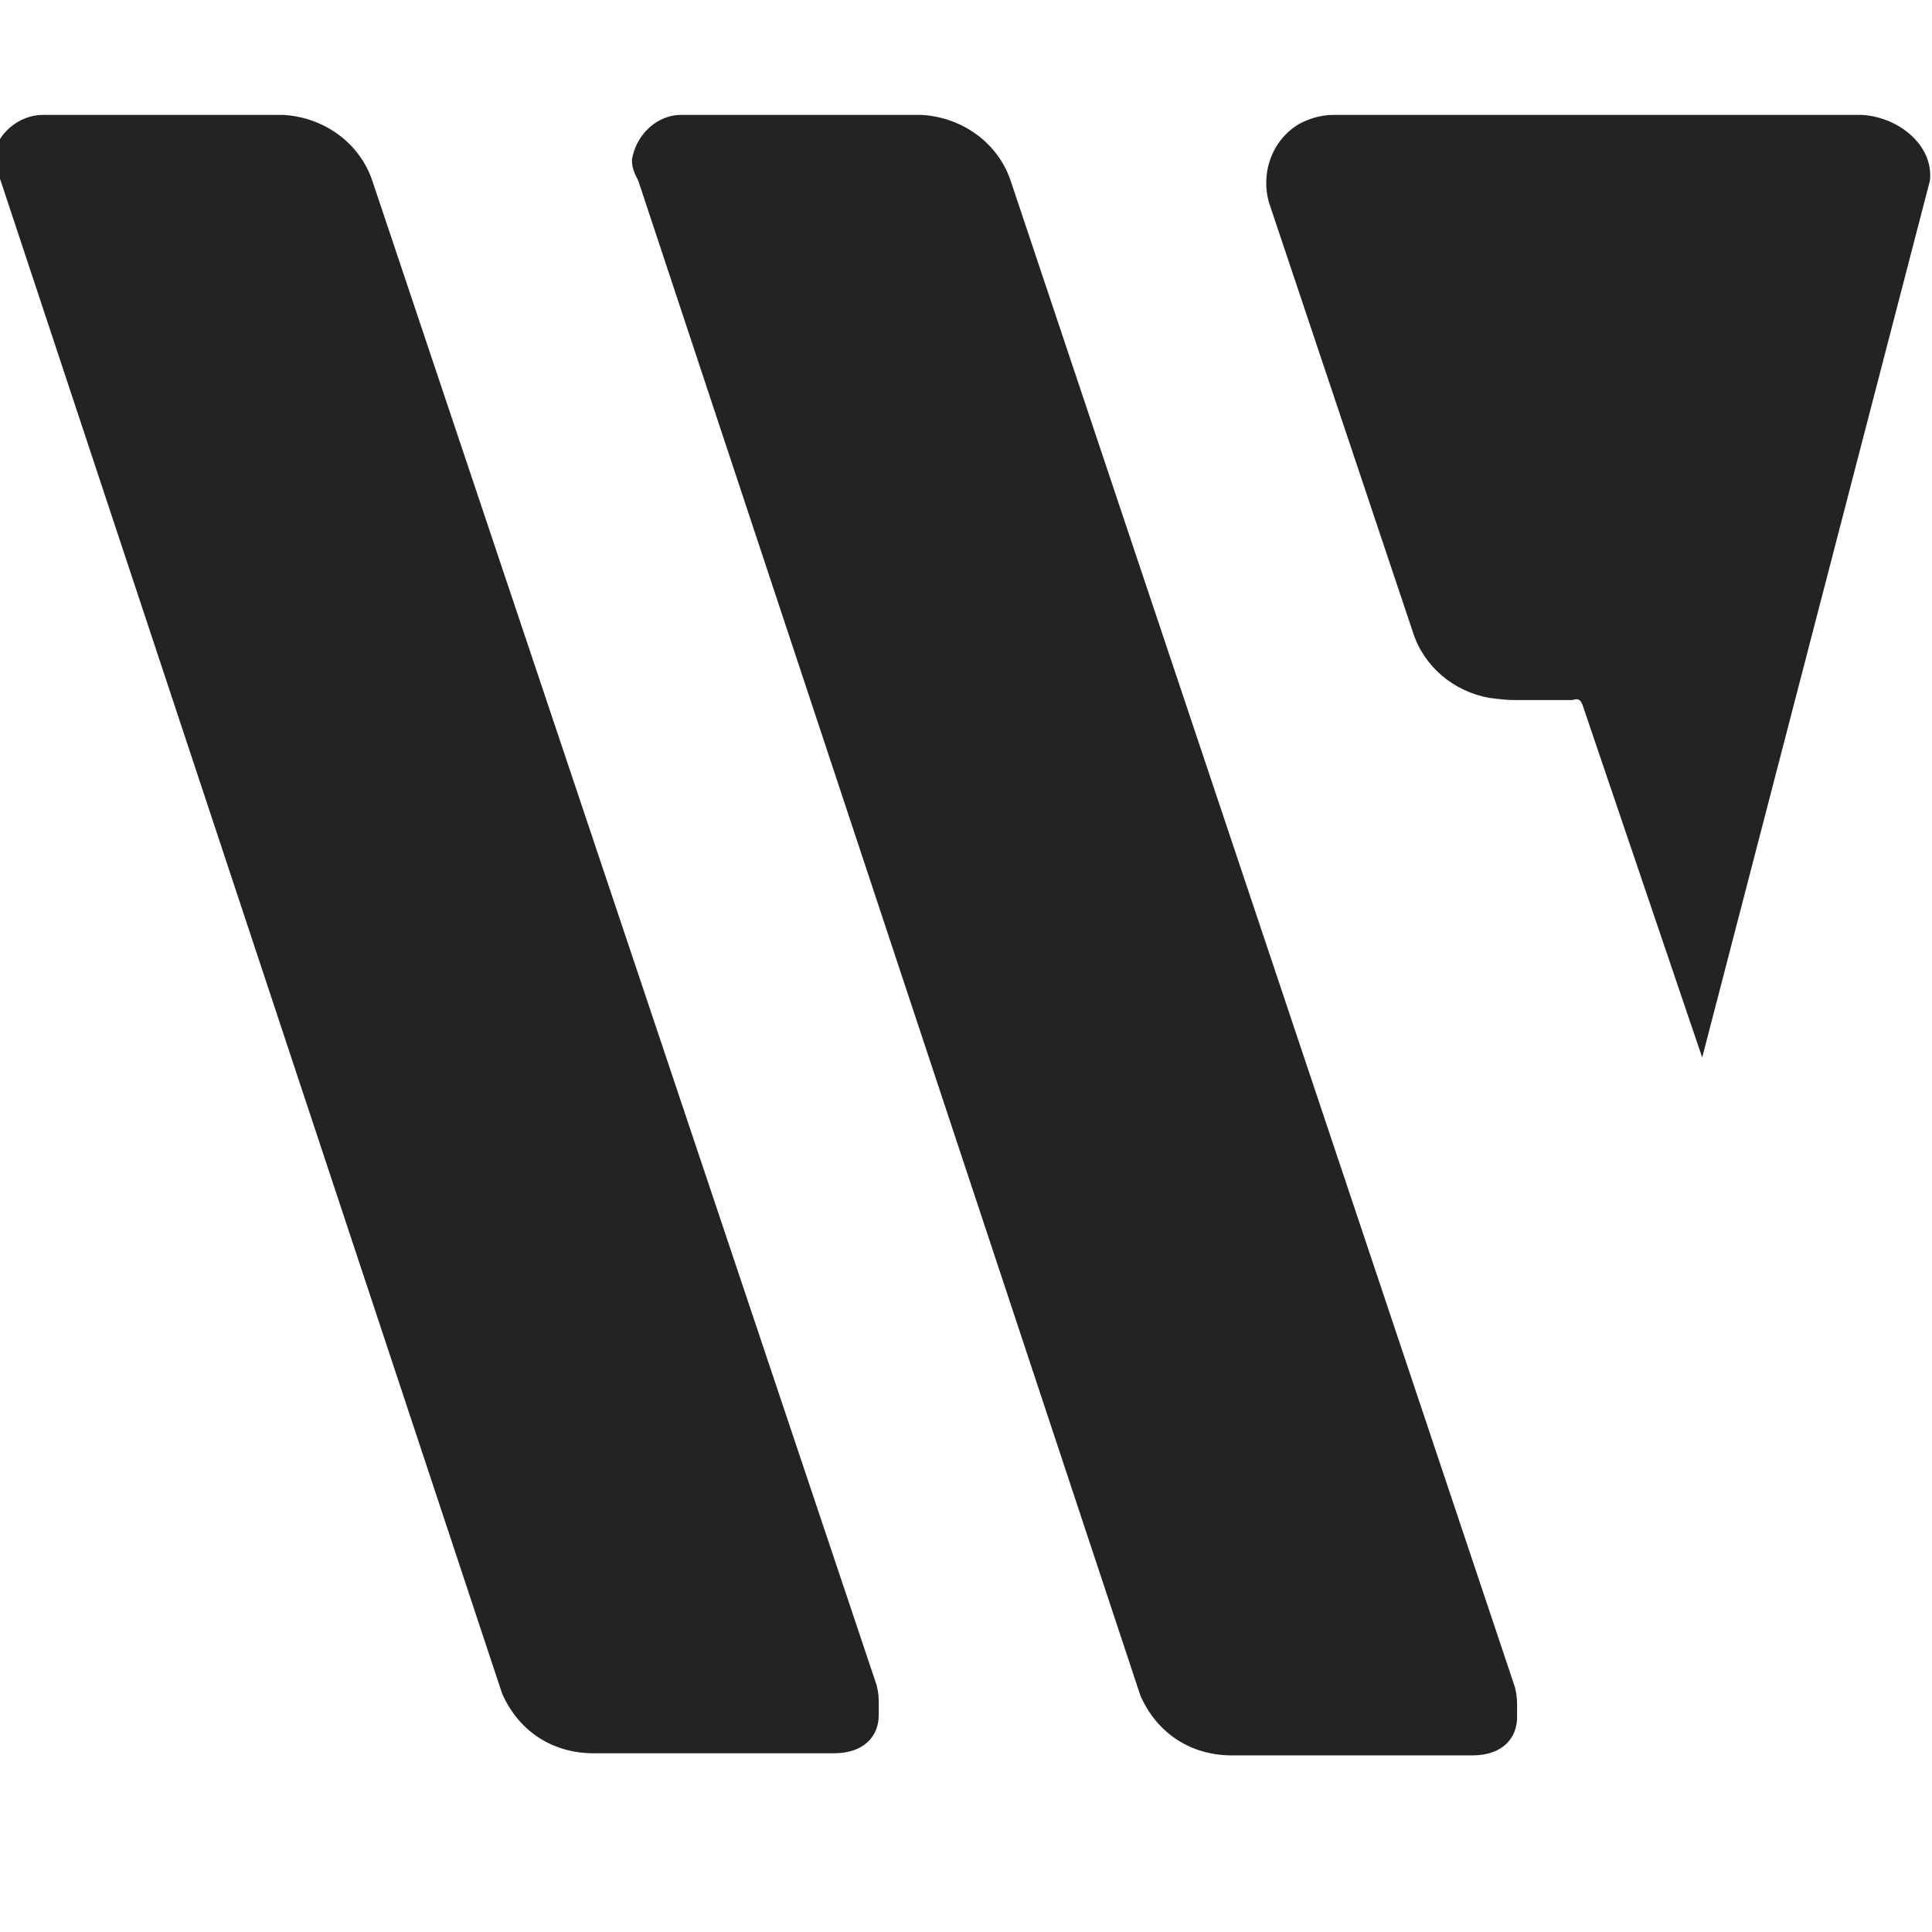 <?xml version="1.0" encoding="UTF-8"?>
<svg xmlns="http://www.w3.org/2000/svg" version="1.1" viewBox="0 0 90.8 90.8">
  <defs>
    <style>
      .cls-1 {
        fill: #232324;
      }
    </style>
  </defs>
  <!-- Generator: Adobe Illustrator 28.7.2, SVG Export Plug-In . SVG Version: 1.2.0 Build 154)  -->
  <g>
    <g id="Layer_1">
      <g>
        <path class="cls-1" d="M87.6,5.4h-24.9c-.5,0-1,.1-1.6.4-1.4.8-1.9,2.5-1.4,3.9l6.7,20c.5,1.6,1.9,2.8,3.6,3.1,0,0,.7.1,1.1.1h2.8c.3-.1.4,0,.5.3l5.6,16.5s0,0,0,0l10.7-41.2s0,0,0,0c.2-1.6-1.4-3-3.2-3.1h0"/>
        <path class="cls-1" d="M47.5,8.5c-.6-1.8-2.3-3-4.2-3.1h-11.3c-1.1,0-2.1.9-2.3,2.1,0,.4.1.6.3,1l23.6,71.2c.8,1.8,2.4,2.8,4.3,2.8h11.3c1.4,0,2.1-.8,2.1-1.8v-.4c0-.4,0-.6-.1-1L47.5,8.5Z"/>
        <path class="cls-1" d="M17.5,8.5c-.6-1.8-2.3-3-4.2-3.1H2C.9,5.4-.2,6.3-.3,7.4c0,.4.1.6.3,1l23.6,71.2c.8,1.8,2.4,2.8,4.3,2.8h11.3c1.4,0,2.1-.8,2.1-1.8v-.4c0-.4,0-.6-.1-1L17.5,8.5Z"/>
      </g>
    </g>
  </g>
</svg>